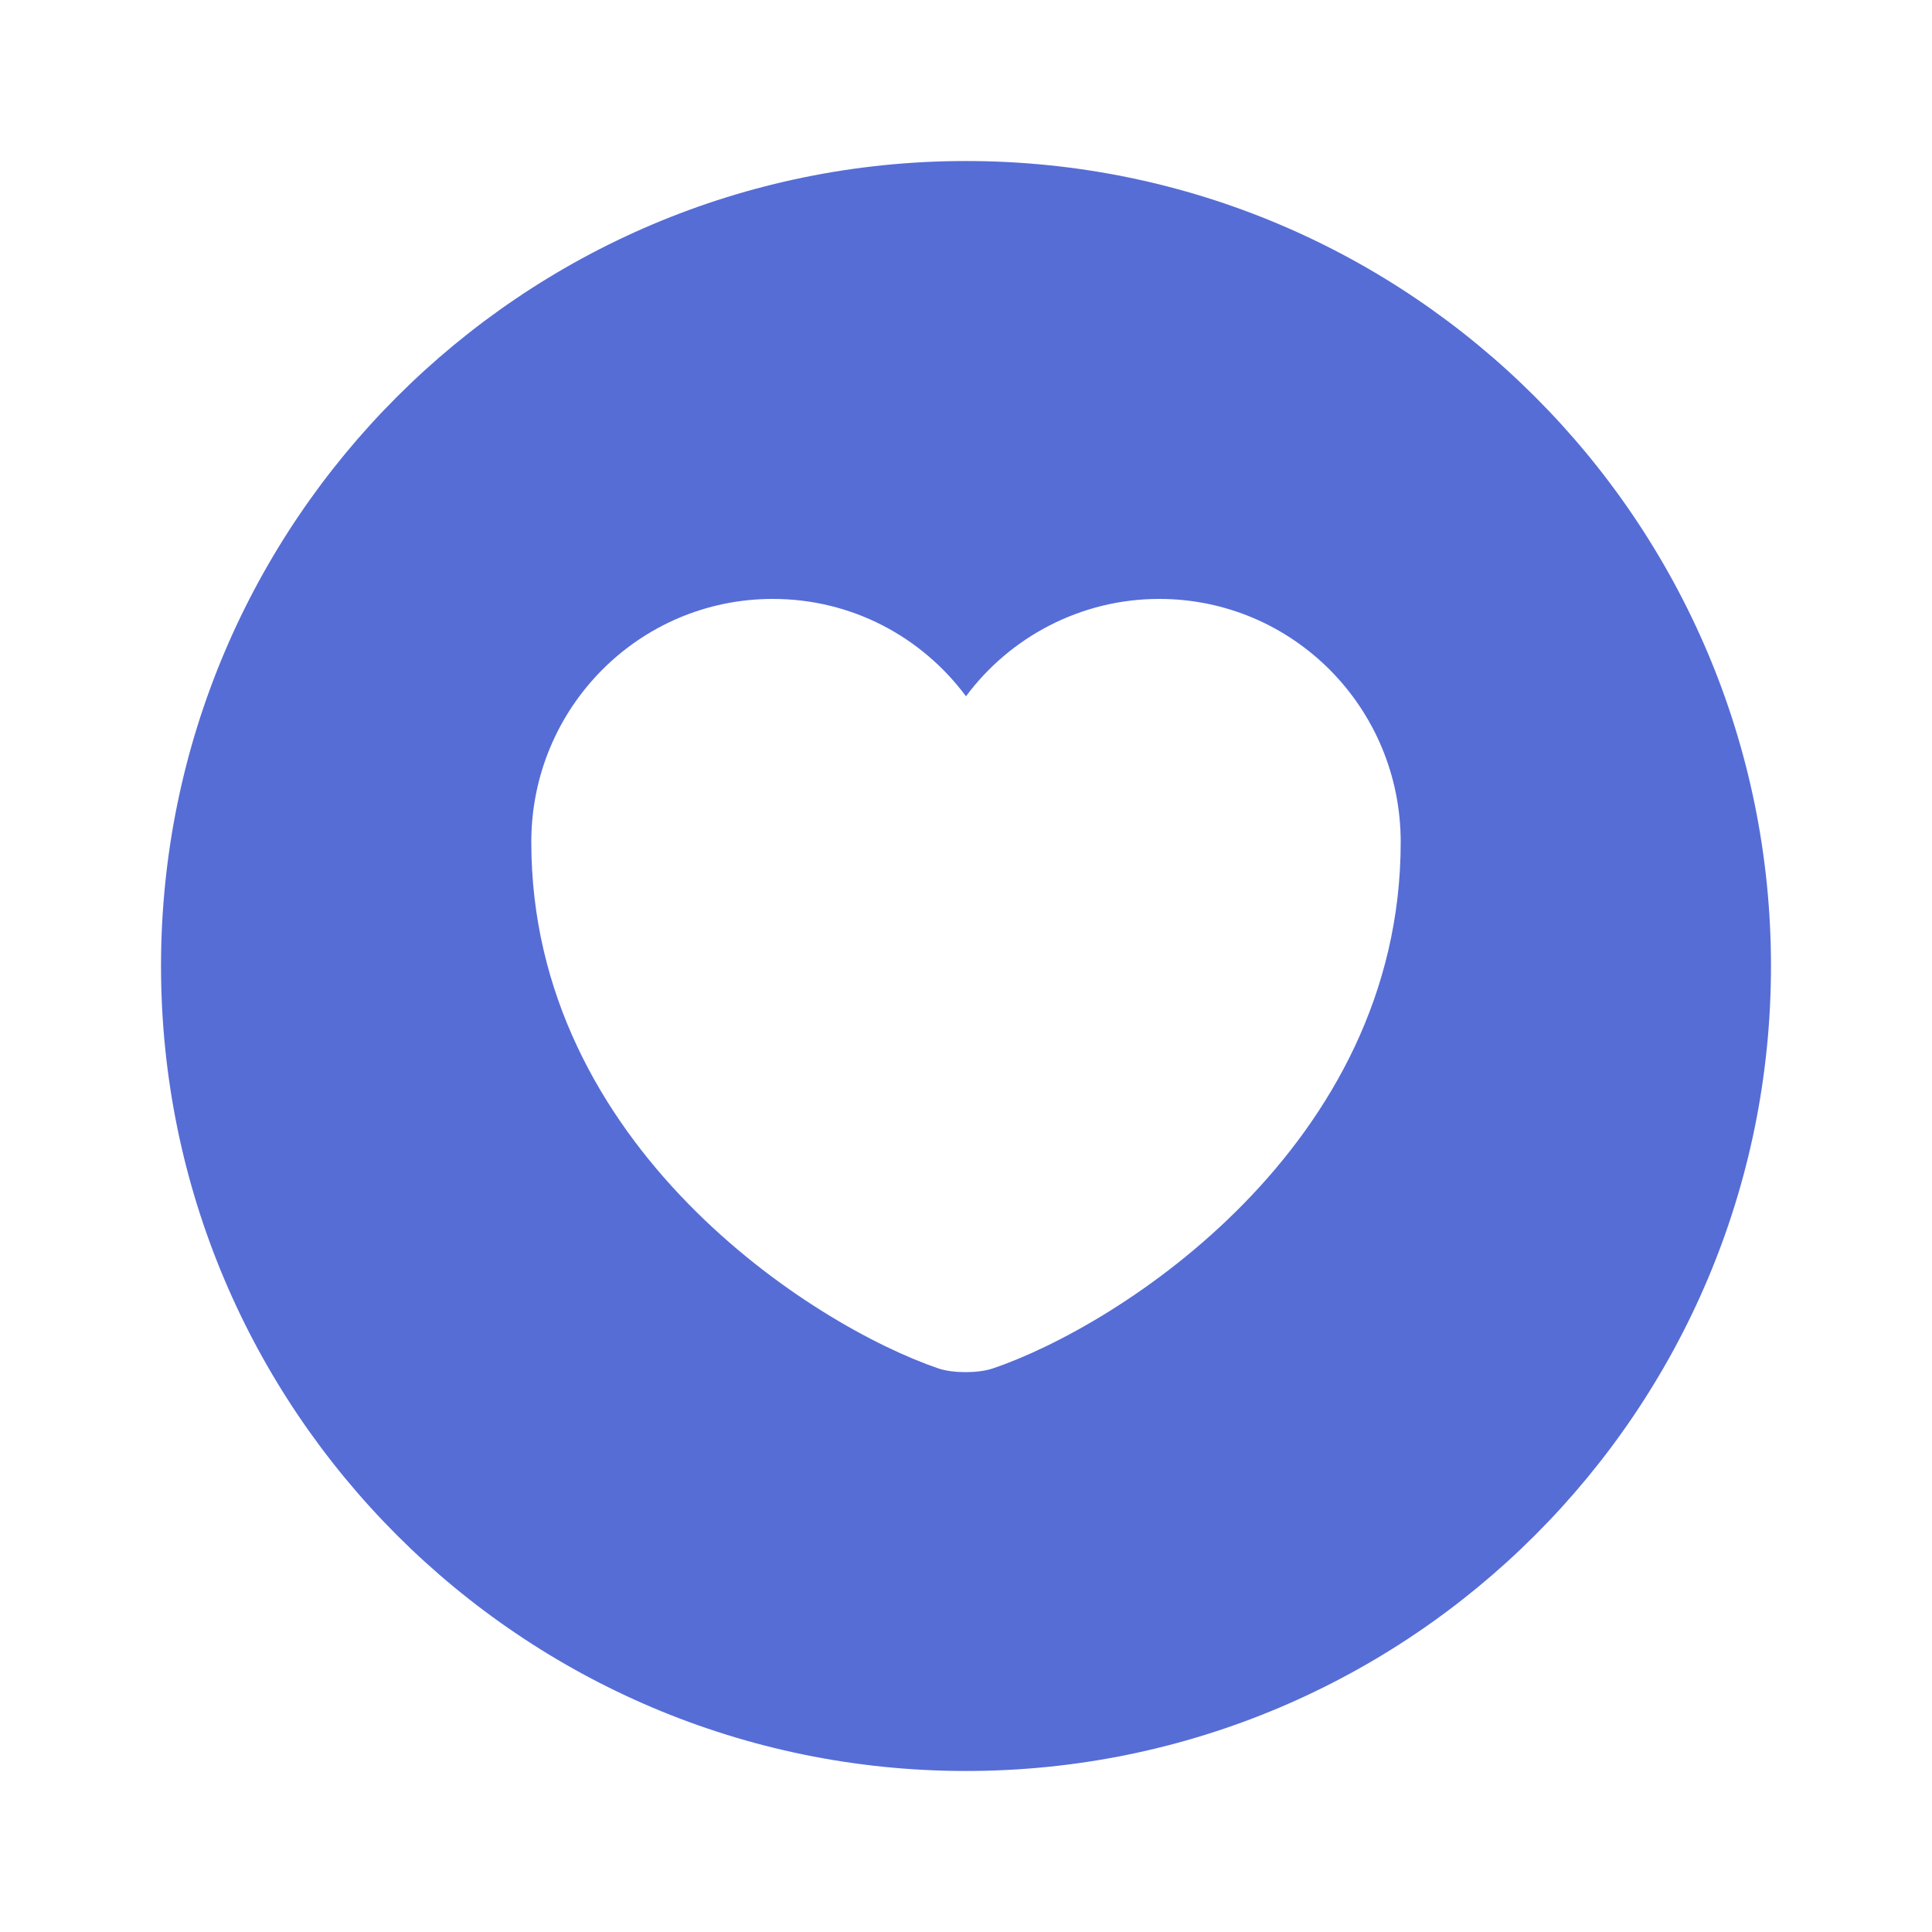 <?xml version="1.0" encoding="utf-8"?>
<svg xmlns="http://www.w3.org/2000/svg" fill="none" height="100%" overflow="visible" preserveAspectRatio="none" style="display: block;" viewBox="0 0 32 32" width="100%">
<g id="vuesax/bold/heart-circle">
<g id="vuesax/bold/heart-circle_2">
<g id="heart-circle">
<g id="Vector" opacity="0">
</g>
<path d="M16 2.667C8.64 2.667 2.667 8.64 2.667 16C2.667 23.36 8.64 29.333 16 29.333C23.36 29.333 29.333 23.36 29.333 16C29.333 8.64 23.36 2.667 16 2.667ZM16.44 22.667C16.2 22.747 15.787 22.747 15.547 22.667C13.467 21.96 8.8 18.987 8.8 13.947C8.8 11.72 10.587 9.92 12.8 9.92C14.107 9.92 15.267 10.547 16 11.533C16.72 10.56 17.893 9.92 19.2 9.92C21.413 9.92 23.2 11.72 23.2 13.947C23.2 18.987 18.533 21.96 16.44 22.667Z" fill="#566DD6" id="Vector_2"/>
</g>
</g>
</g>
</svg>